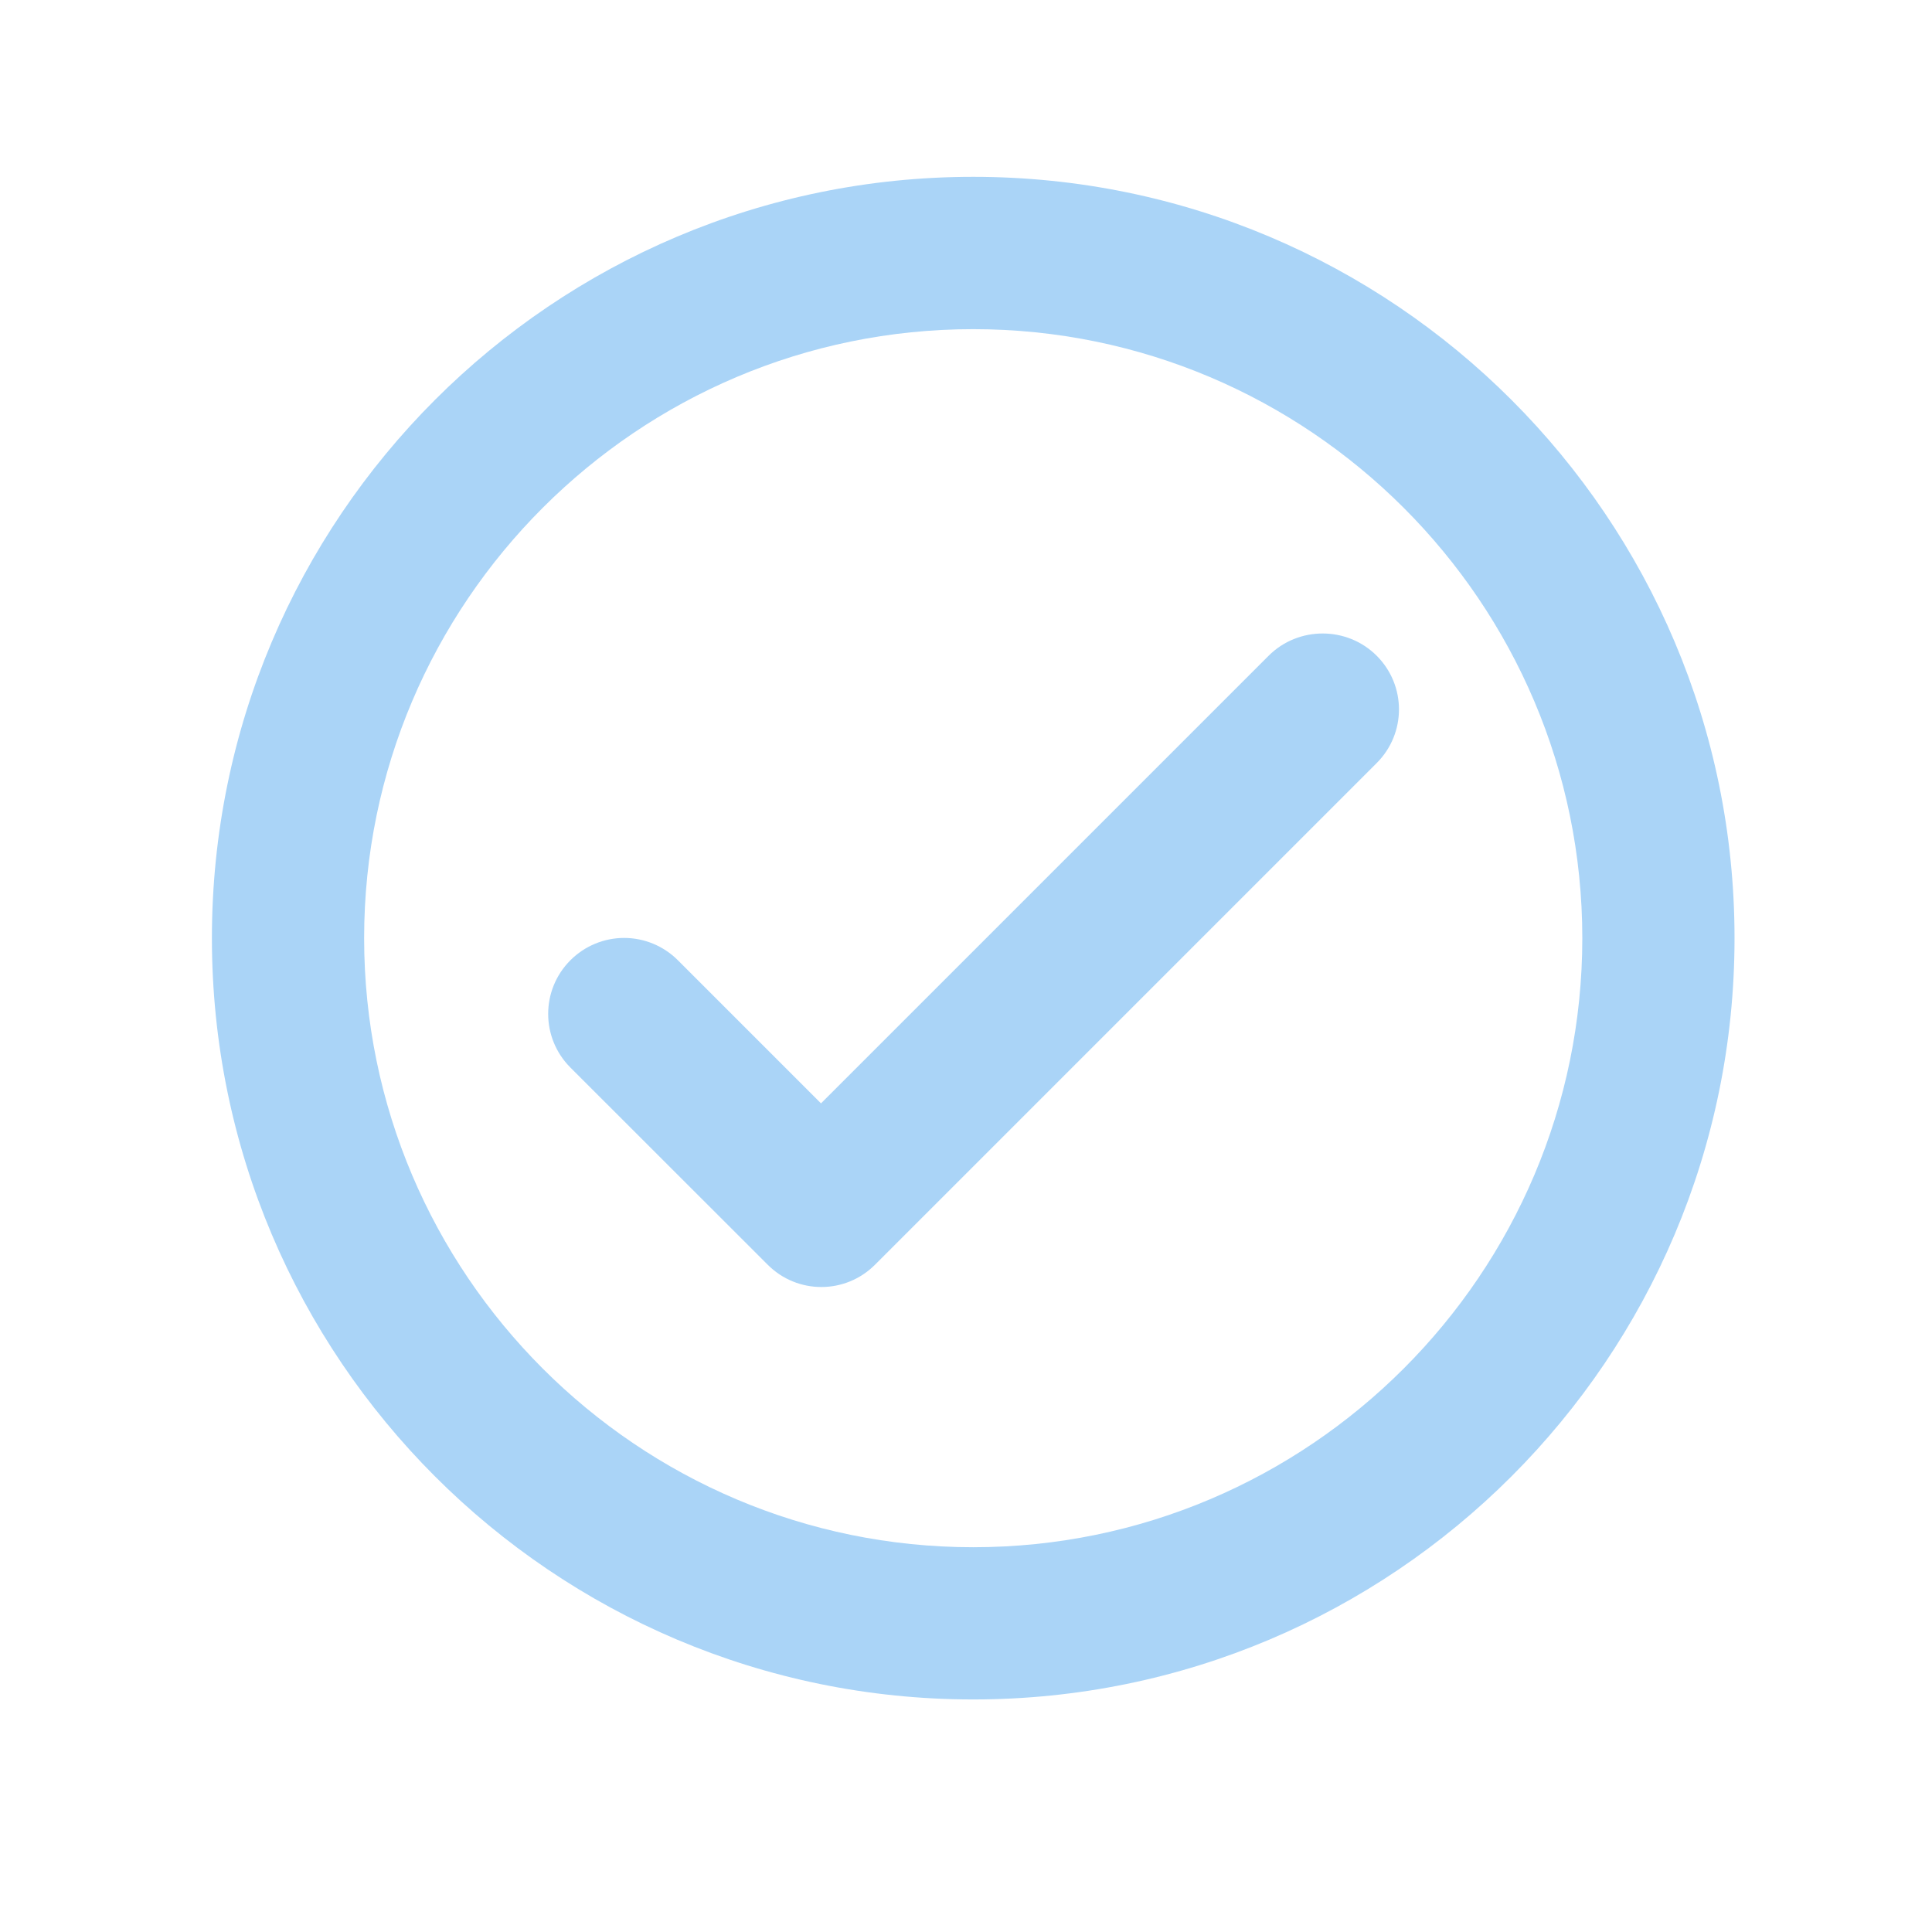 <svg width="19" height="19" viewBox="0 0 19 19" fill="none" xmlns="http://www.w3.org/2000/svg">
<path fill-rule="evenodd" clip-rule="evenodd" d="M9.571 1.739C5.438 1.739 2.084 5.093 2.084 9.226C2.084 13.359 5.438 16.713 9.571 16.713C13.704 16.713 17.058 13.359 17.058 9.226C17.058 5.093 13.704 1.739 9.571 1.739ZM9.571 15.216C6.269 15.216 3.581 12.528 3.581 9.226C3.581 5.925 6.269 3.237 9.571 3.237C12.873 3.237 15.561 5.925 15.561 9.226C15.561 12.528 12.873 15.216 9.571 15.216ZM8.074 10.851L12.476 6.449C12.768 6.157 13.247 6.157 13.539 6.449C13.831 6.741 13.831 7.212 13.539 7.504L8.605 12.438C8.313 12.73 7.842 12.73 7.55 12.438L5.61 10.499C5.318 10.207 5.318 9.735 5.61 9.443C5.75 9.303 5.94 9.224 6.138 9.224C6.336 9.224 6.526 9.303 6.666 9.443L8.074 10.851Z" fill="#AAD4F7"/>
</svg>